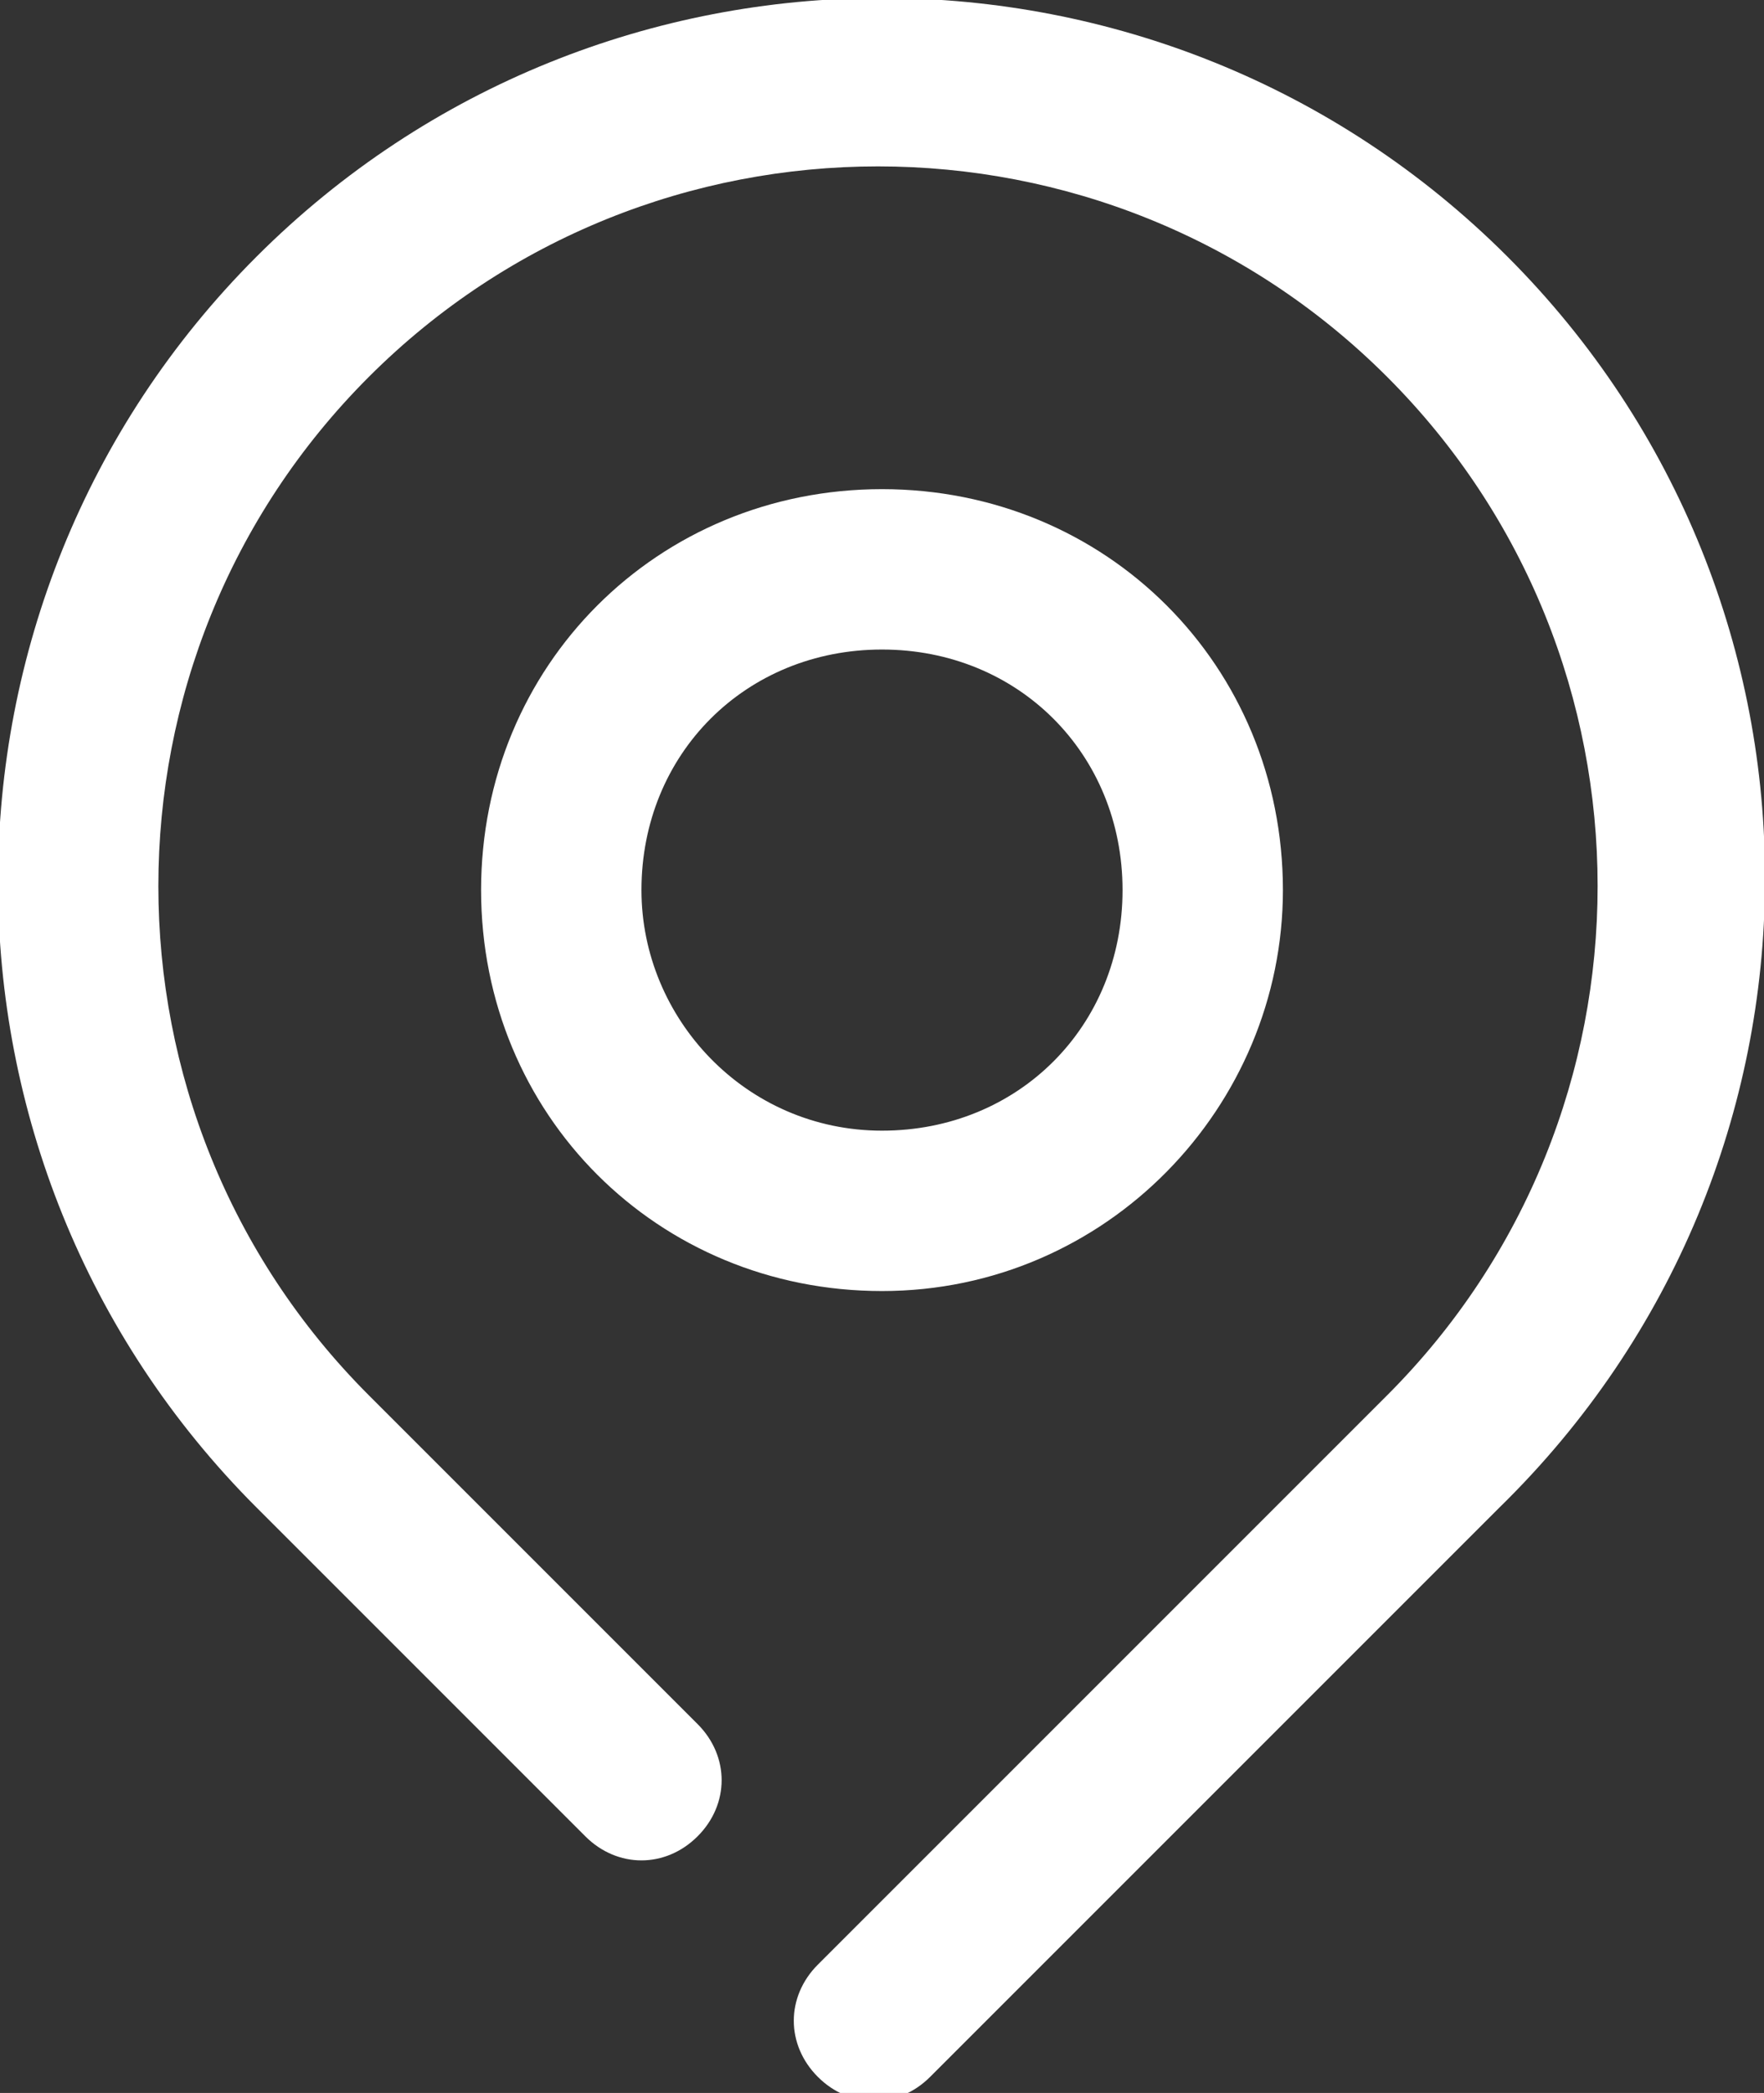 <svg version="1.1" id="レイヤー_1" xmlns="http://www.w3.org/2000/svg" x="0" y="0" viewBox="0 0 22 26.1" xml:space="preserve"><rect x="0" y="0" width="22" height="26.1" fill="#333333" stroke="none"/><style>.st0{fill:#fff}</style><g id="locate_location_map_pin"><path class="st0" d="M18.8 3.2c-4.3-4.3-11.3-4.3-15.6 0s-4.3 11.3 0 15.6l4.1 4.1c.4.4 1 .4 1.4 0s.4-1 0-1.4l-4.1-4.1c-3.5-3.5-3.5-9.2 0-12.7s9.2-3.5 12.7 0 3.5 9.2 0 12.7l-7.1 7.1c-.4.4-.4 1 0 1.4.4.4 1 .4 1.4 0l7.1-7.1c4.4-4.3 4.4-11.3.1-15.6z"/><path class="st0" d="M16 11.1c0-2.8-2.2-5-5-5s-5 2.2-5 5 2.2 5 5 5 5-2.3 5-5zm-8 0c0-1.7 1.3-3 3-3s3 1.3 3 3-1.3 3-3 3-3-1.4-3-3z"/></g></svg>